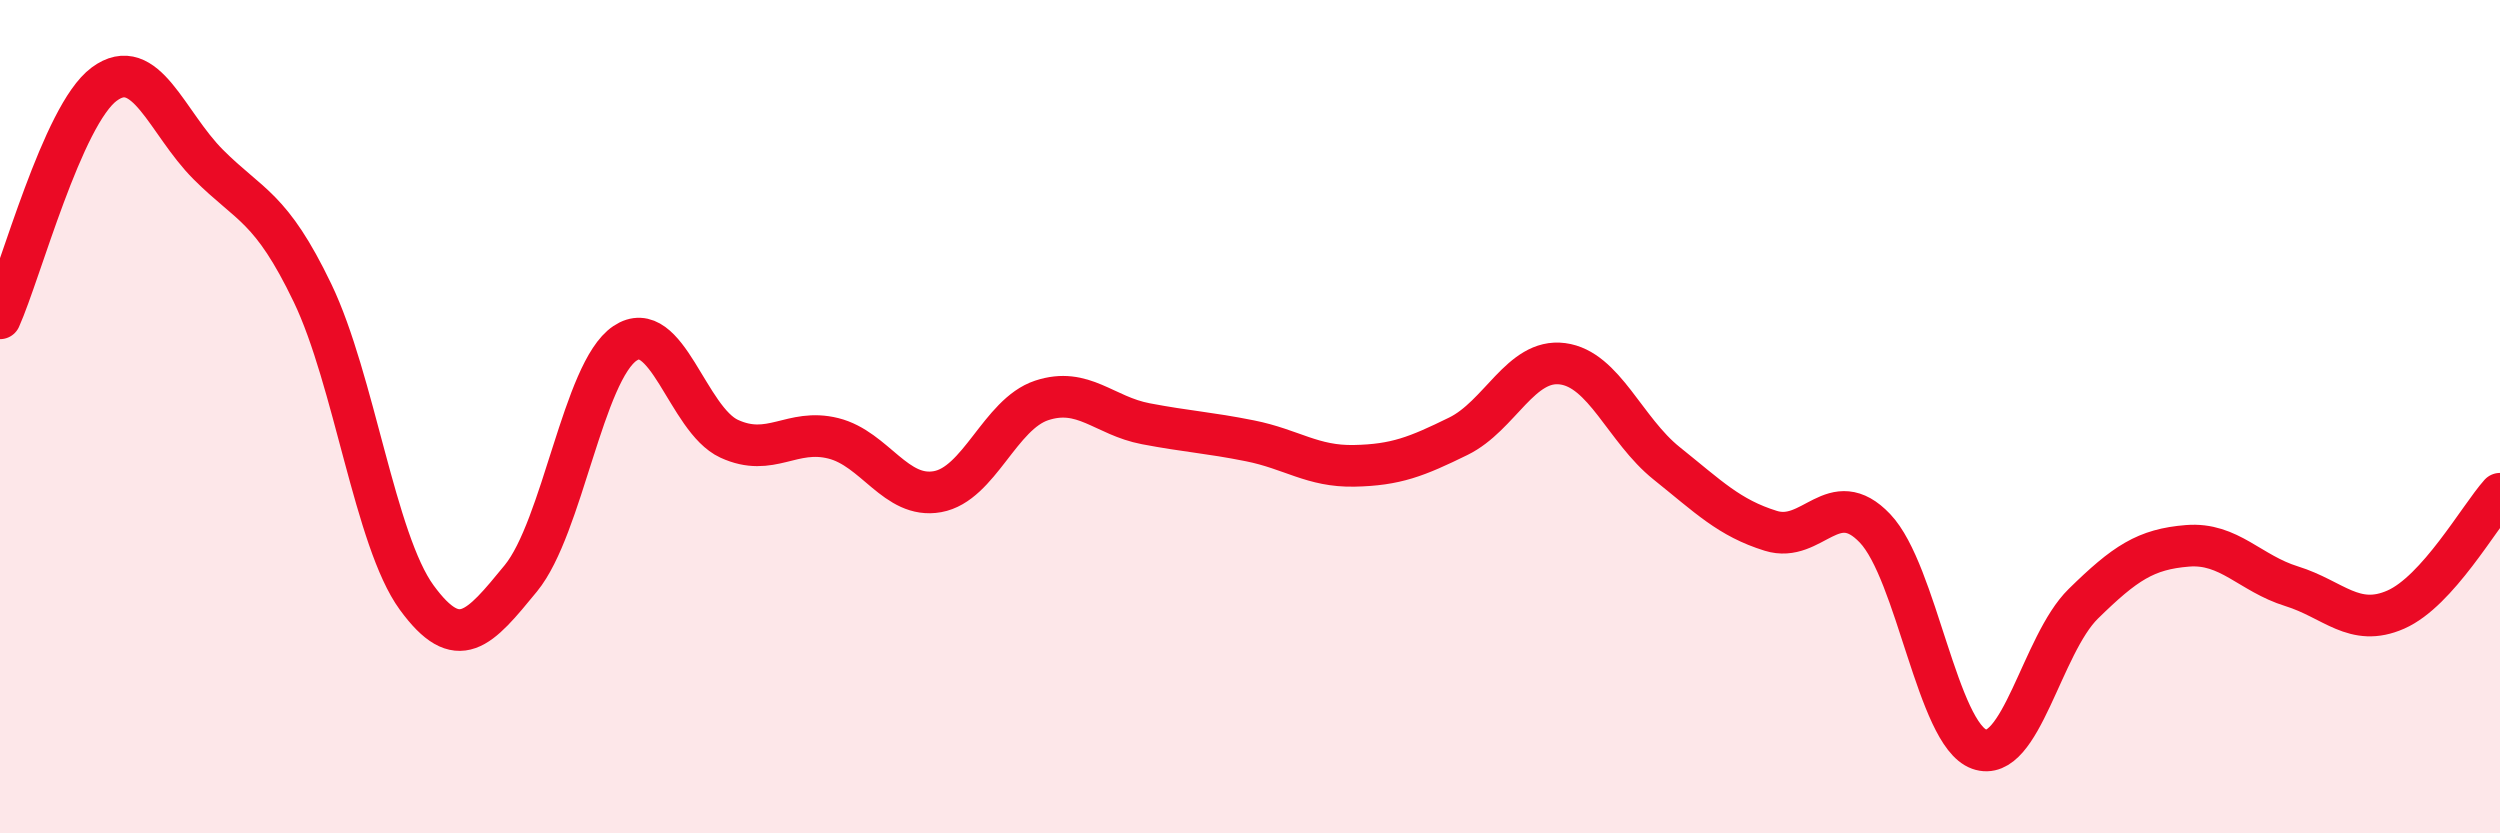 
    <svg width="60" height="20" viewBox="0 0 60 20" xmlns="http://www.w3.org/2000/svg">
      <path
        d="M 0,7.64 C 0.5,6.52 1.5,2.76 2.5,2.02 C 3.5,1.28 4,2.95 5,3.95 C 6,4.95 6.5,4.95 7.5,7.03 C 8.5,9.11 9,12.97 10,14.34 C 11,15.71 11.5,15.1 12.5,13.88 C 13.5,12.66 14,8.91 15,8.24 C 16,7.57 16.5,10.07 17.5,10.53 C 18.5,10.99 19,10.27 20,10.52 C 21,10.77 21.5,11.98 22.5,11.8 C 23.5,11.62 24,9.94 25,9.61 C 26,9.28 26.5,9.98 27.5,10.17 C 28.5,10.36 29,10.38 30,10.58 C 31,10.78 31.5,11.2 32.5,11.18 C 33.5,11.16 34,10.96 35,10.47 C 36,9.98 36.5,8.6 37.5,8.73 C 38.5,8.86 39,10.32 40,11.12 C 41,11.92 41.5,12.43 42.5,12.74 C 43.5,13.05 44,11.63 45,12.68 C 46,13.73 46.5,17.62 47.5,17.98 C 48.5,18.34 49,15.47 50,14.49 C 51,13.51 51.5,13.18 52.5,13.1 C 53.5,13.02 54,13.76 55,14.07 C 56,14.38 56.5,15.07 57.5,14.63 C 58.5,14.19 59.5,12.41 60,11.85L60 20L0 20Z"
        fill="#EB0A25"
        opacity="0.1"
        stroke-linecap="round"
        stroke-linejoin="round"
      />
      <path
        d="M 0,7.64 C 0.5,6.52 1.5,2.76 2.5,2.02 C 3.5,1.28 4,2.95 5,3.95 C 6,4.95 6.5,4.95 7.5,7.03 C 8.5,9.11 9,12.97 10,14.34 C 11,15.71 11.5,15.1 12.5,13.88 C 13.5,12.66 14,8.91 15,8.24 C 16,7.57 16.5,10.07 17.5,10.53 C 18.5,10.99 19,10.27 20,10.52 C 21,10.77 21.5,11.98 22.5,11.8 C 23.5,11.62 24,9.94 25,9.61 C 26,9.28 26.5,9.98 27.5,10.17 C 28.5,10.36 29,10.38 30,10.58 C 31,10.78 31.5,11.2 32.5,11.18 C 33.5,11.16 34,10.96 35,10.47 C 36,9.98 36.5,8.6 37.5,8.73 C 38.5,8.86 39,10.32 40,11.12 C 41,11.92 41.5,12.43 42.5,12.74 C 43.5,13.05 44,11.63 45,12.68 C 46,13.73 46.5,17.62 47.5,17.98 C 48.5,18.34 49,15.47 50,14.49 C 51,13.51 51.5,13.18 52.5,13.1 C 53.5,13.02 54,13.76 55,14.07 C 56,14.38 56.5,15.07 57.5,14.63 C 58.5,14.19 59.5,12.41 60,11.85"
        stroke="#EB0A25"
        stroke-width="1"
        fill="none"
        stroke-linecap="round"
        stroke-linejoin="round"
      />
    </svg>
  